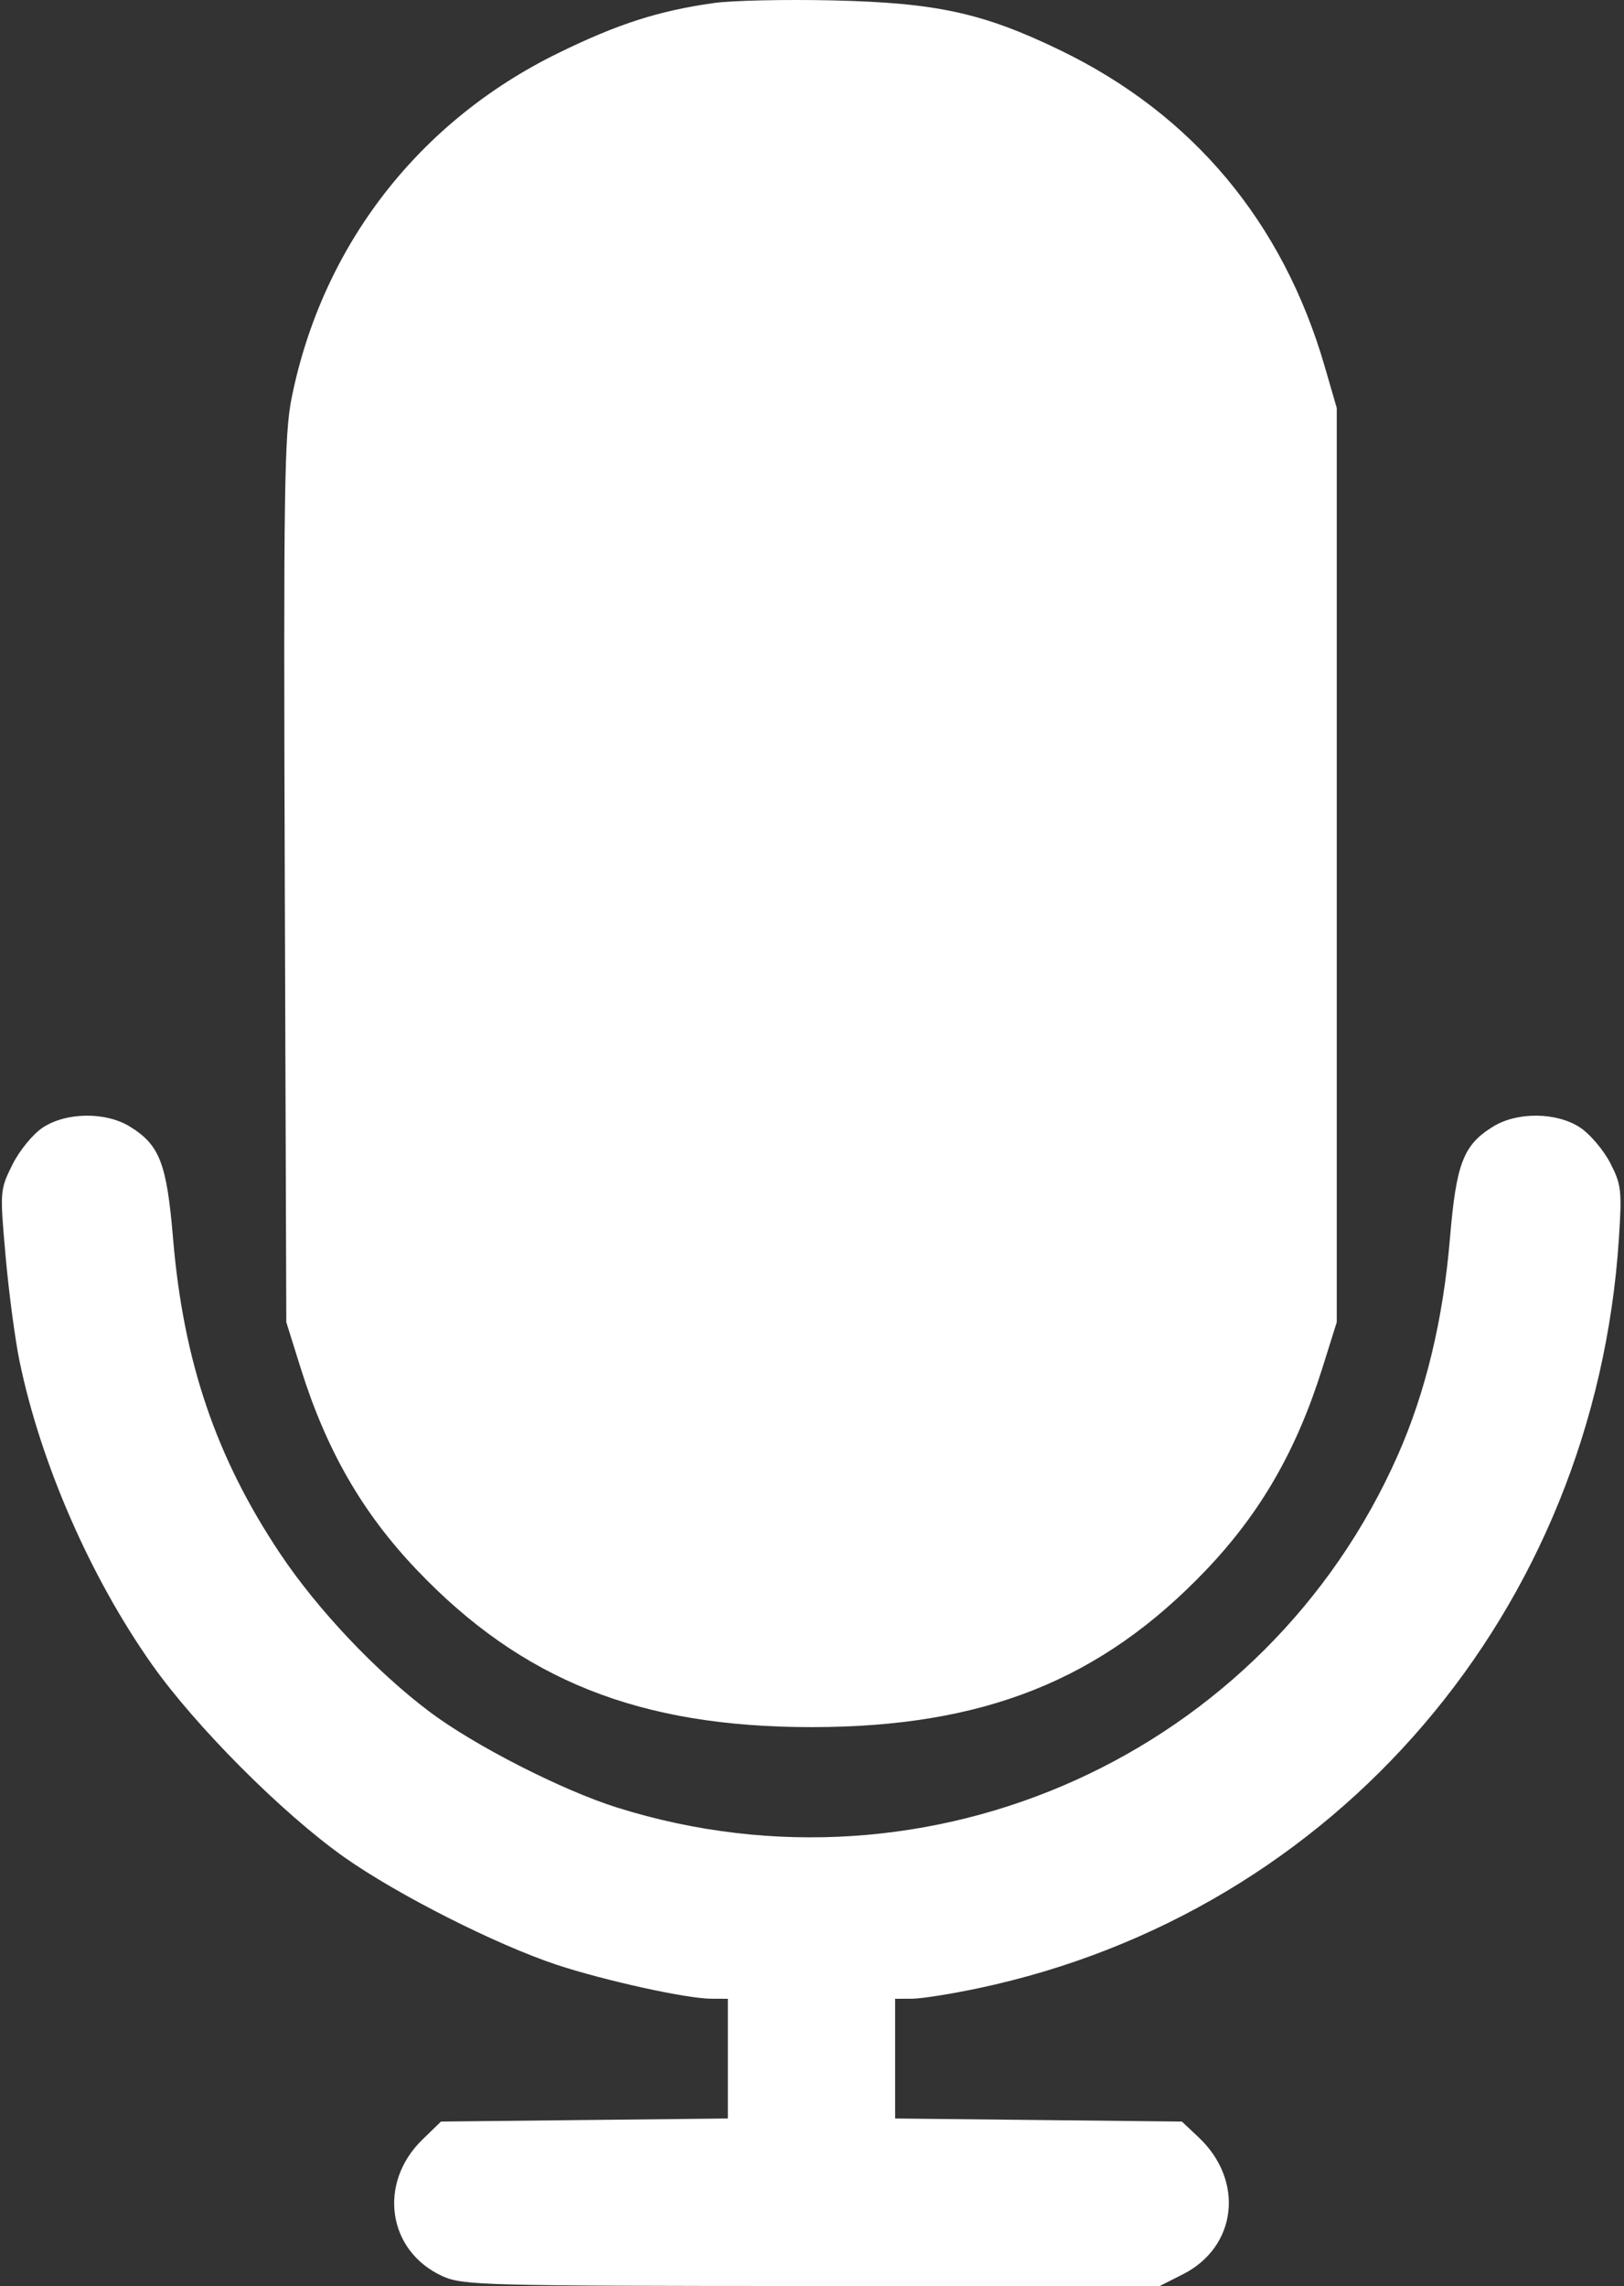 <?xml version="1.0" encoding="UTF-8"?> <svg xmlns="http://www.w3.org/2000/svg" width="302" height="425" viewBox="0 0 302 425" fill="none"><rect x="0" y="0" width="302" height="425" fill="#333333" stroke="none"/><path fill-rule="evenodd" clip-rule="evenodd" d="M132.734 0.562C122.431 2.018 114.854 4.457 103.77 9.886C77.823 22.593 59.952 45.697 54.244 73.915C52.859 80.758 52.709 91.309 52.958 163.738L53.242 245.807L55.916 254.343C60.696 269.6 67.368 281.197 77.473 291.812C97.037 312.363 118.904 321.078 150.907 321.078C182.909 321.078 204.776 312.363 224.34 291.812C234.441 281.202 241.109 269.614 245.902 254.343L248.582 245.807V160.824V75.841L246.359 68.174C238.561 41.27 221.782 21.226 197.071 9.298C182.772 2.396 174.142 0.512 154.794 0.073C145.974 -0.126 136.047 0.094 132.734 0.562ZM7.939 209.63C6.101 210.848 3.598 213.91 2.293 216.541C-0.016 221.193 -0.034 221.451 1.042 233.543C1.642 240.296 2.814 249.096 3.644 253.098C7.575 272.062 16.825 293.235 28.253 309.423C36.393 320.957 52.52 337.123 63.953 345.213C73.819 352.194 92.285 361.542 103.581 365.275C112.424 368.196 127.652 371.545 132.198 371.567L135.356 371.582V382.708V393.833L108.682 394.12L82.007 394.406L78.572 397.736C70.202 405.845 72.055 418.503 82.292 423.15C86.047 424.853 89.98 424.958 150.943 424.979L215.611 425L219.944 422.815C230.046 417.72 231.468 405.394 222.884 397.32L219.786 394.406L193.122 394.12L166.457 393.833V382.708V371.582L169.615 371.567C171.353 371.559 176.863 370.69 181.86 369.635C248.496 355.58 296.54 299.404 301.051 230.268C301.635 221.323 301.507 220.21 299.431 216.192C298.191 213.794 295.69 210.843 293.874 209.637C289.52 206.745 282.162 206.654 277.659 209.435C272.111 212.861 270.805 216.25 269.628 230.268C268.366 245.294 265.124 258.775 259.959 270.472C235.4 326.089 172.959 354.287 114.78 336.038C104.501 332.813 88.162 324.467 79.825 318.182C69.863 310.67 59.025 299.196 52.094 288.822C40.179 270.989 34.104 253.123 32.185 230.268C31.008 216.25 29.702 212.861 24.154 209.435C19.657 206.657 12.295 206.745 7.939 209.63Z" fill="white"></path></svg> 